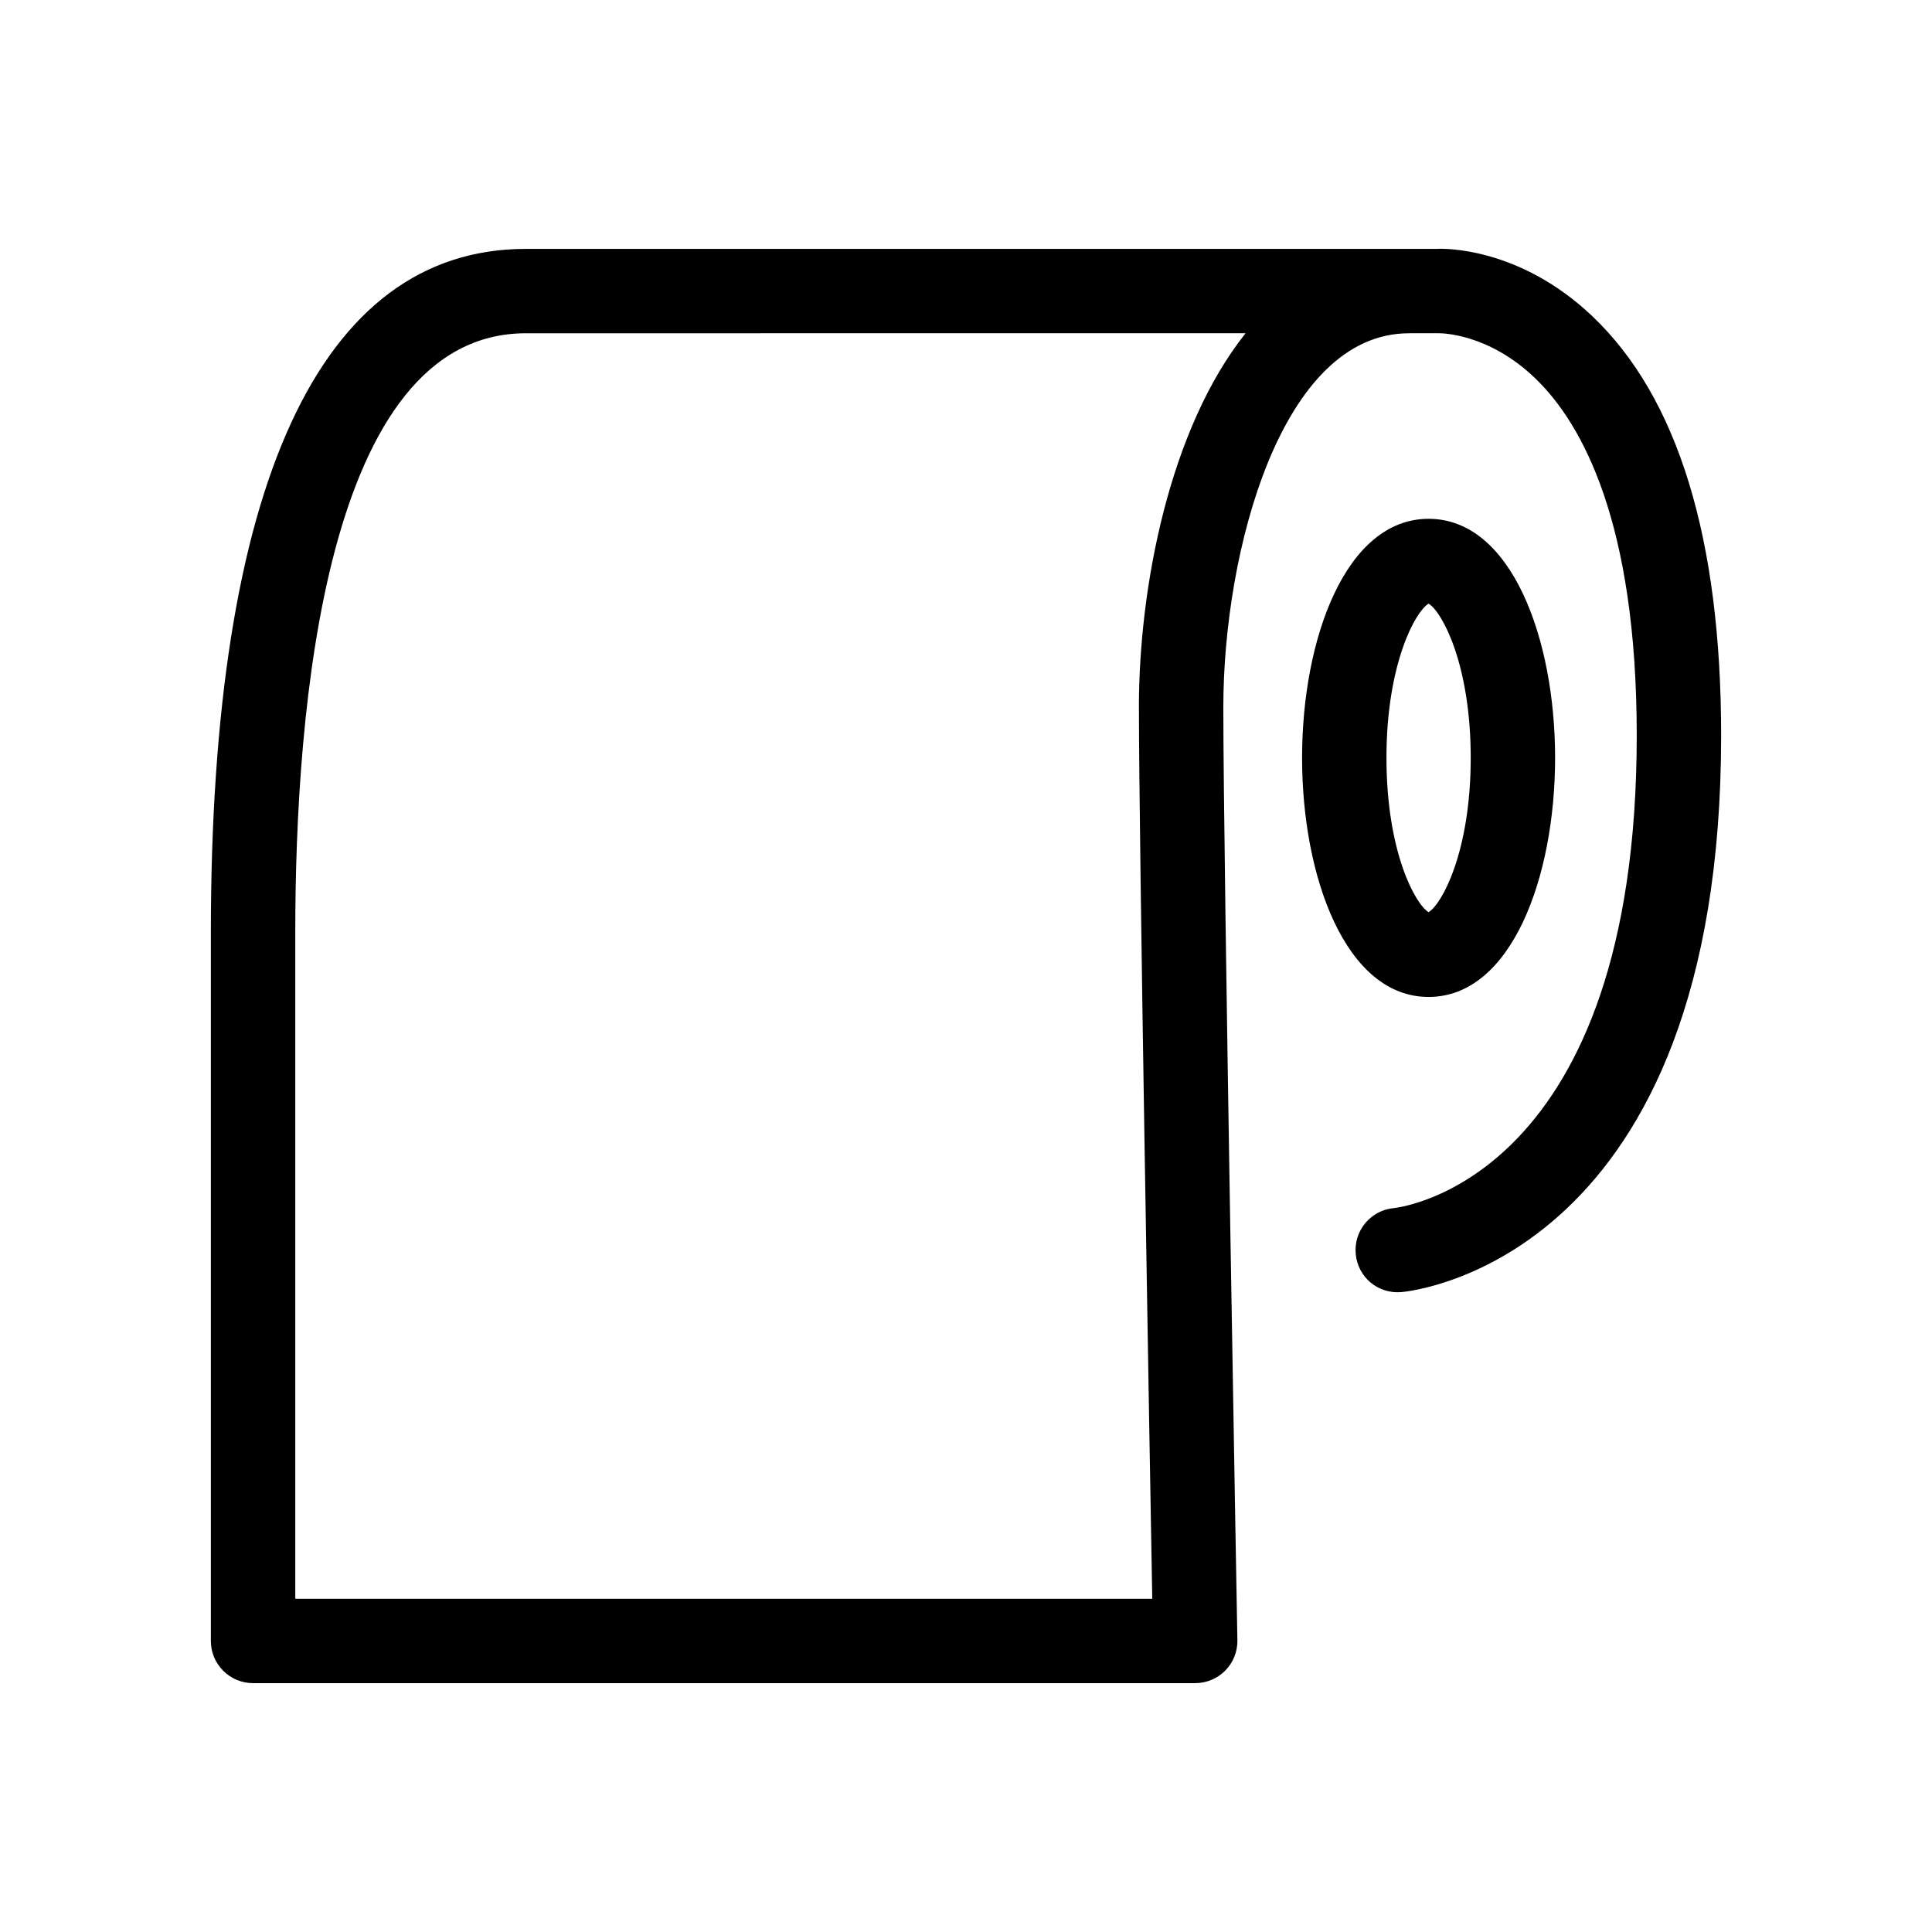 <?xml version="1.0" encoding="UTF-8"?>
<!-- Uploaded to: SVG Repo, www.svgrepo.com, Generator: SVG Repo Mixer Tools -->
<svg fill="#000000" width="800px" height="800px" version="1.1" viewBox="144 144 512 512" xmlns="http://www.w3.org/2000/svg">
 <g>
  <path d="m565.97 227.78c-19.422-18.426-39.543-17.941-41.141-17.82h-241.47c-54.605 0-83.477 62.625-83.477 181.1v187.81c0 6.172 5.008 11.18 11.18 11.18h249.68c3.004 0 5.875-1.203 7.981-3.344 2.102-2.141 3.258-5.039 3.199-8.035-0.039-2.055-3.727-206.08-3.727-247.23 0-41.16 15.258-99.117 49.191-99.117 0.145 0 0.289 0 0.434-0.008h7.449c0.371 0 13.211-0.156 25.863 12.211 12.148 11.863 26.621 37.875 26.621 94.371 0 116.81-61.824 124.98-64.348 125.26-6.152 0.547-10.68 5.984-10.125 12.137 0.555 6.144 5.832 10.656 12.137 10.125 3.457-0.309 84.703-9.207 84.703-147.52-0.012-52.238-11.5-89.621-34.145-111.11zm-120.14 103.66c0 35.664 2.754 192.47 3.531 236.25h-227.11v-176.63c0-59.285 7.941-158.74 61.113-158.74l190.73-0.008c-20.172 25.348-28.27 67.301-28.27 99.125z"/>
  <path d="m522.59 408.2c22.012 0 33.527-31.871 33.527-63.355 0-31.48-11.52-63.355-33.527-63.355-22.012 0-33.527 31.871-33.527 63.355s11.52 63.355 33.527 63.355zm0-104.22c3.484 2.027 11.164 15.938 11.164 40.871 0 24.926-7.688 38.836-11.164 40.871-3.484-2.035-11.164-15.953-11.164-40.871-0.008-24.922 7.684-38.84 11.164-40.871z"/>
 </g>
</svg>